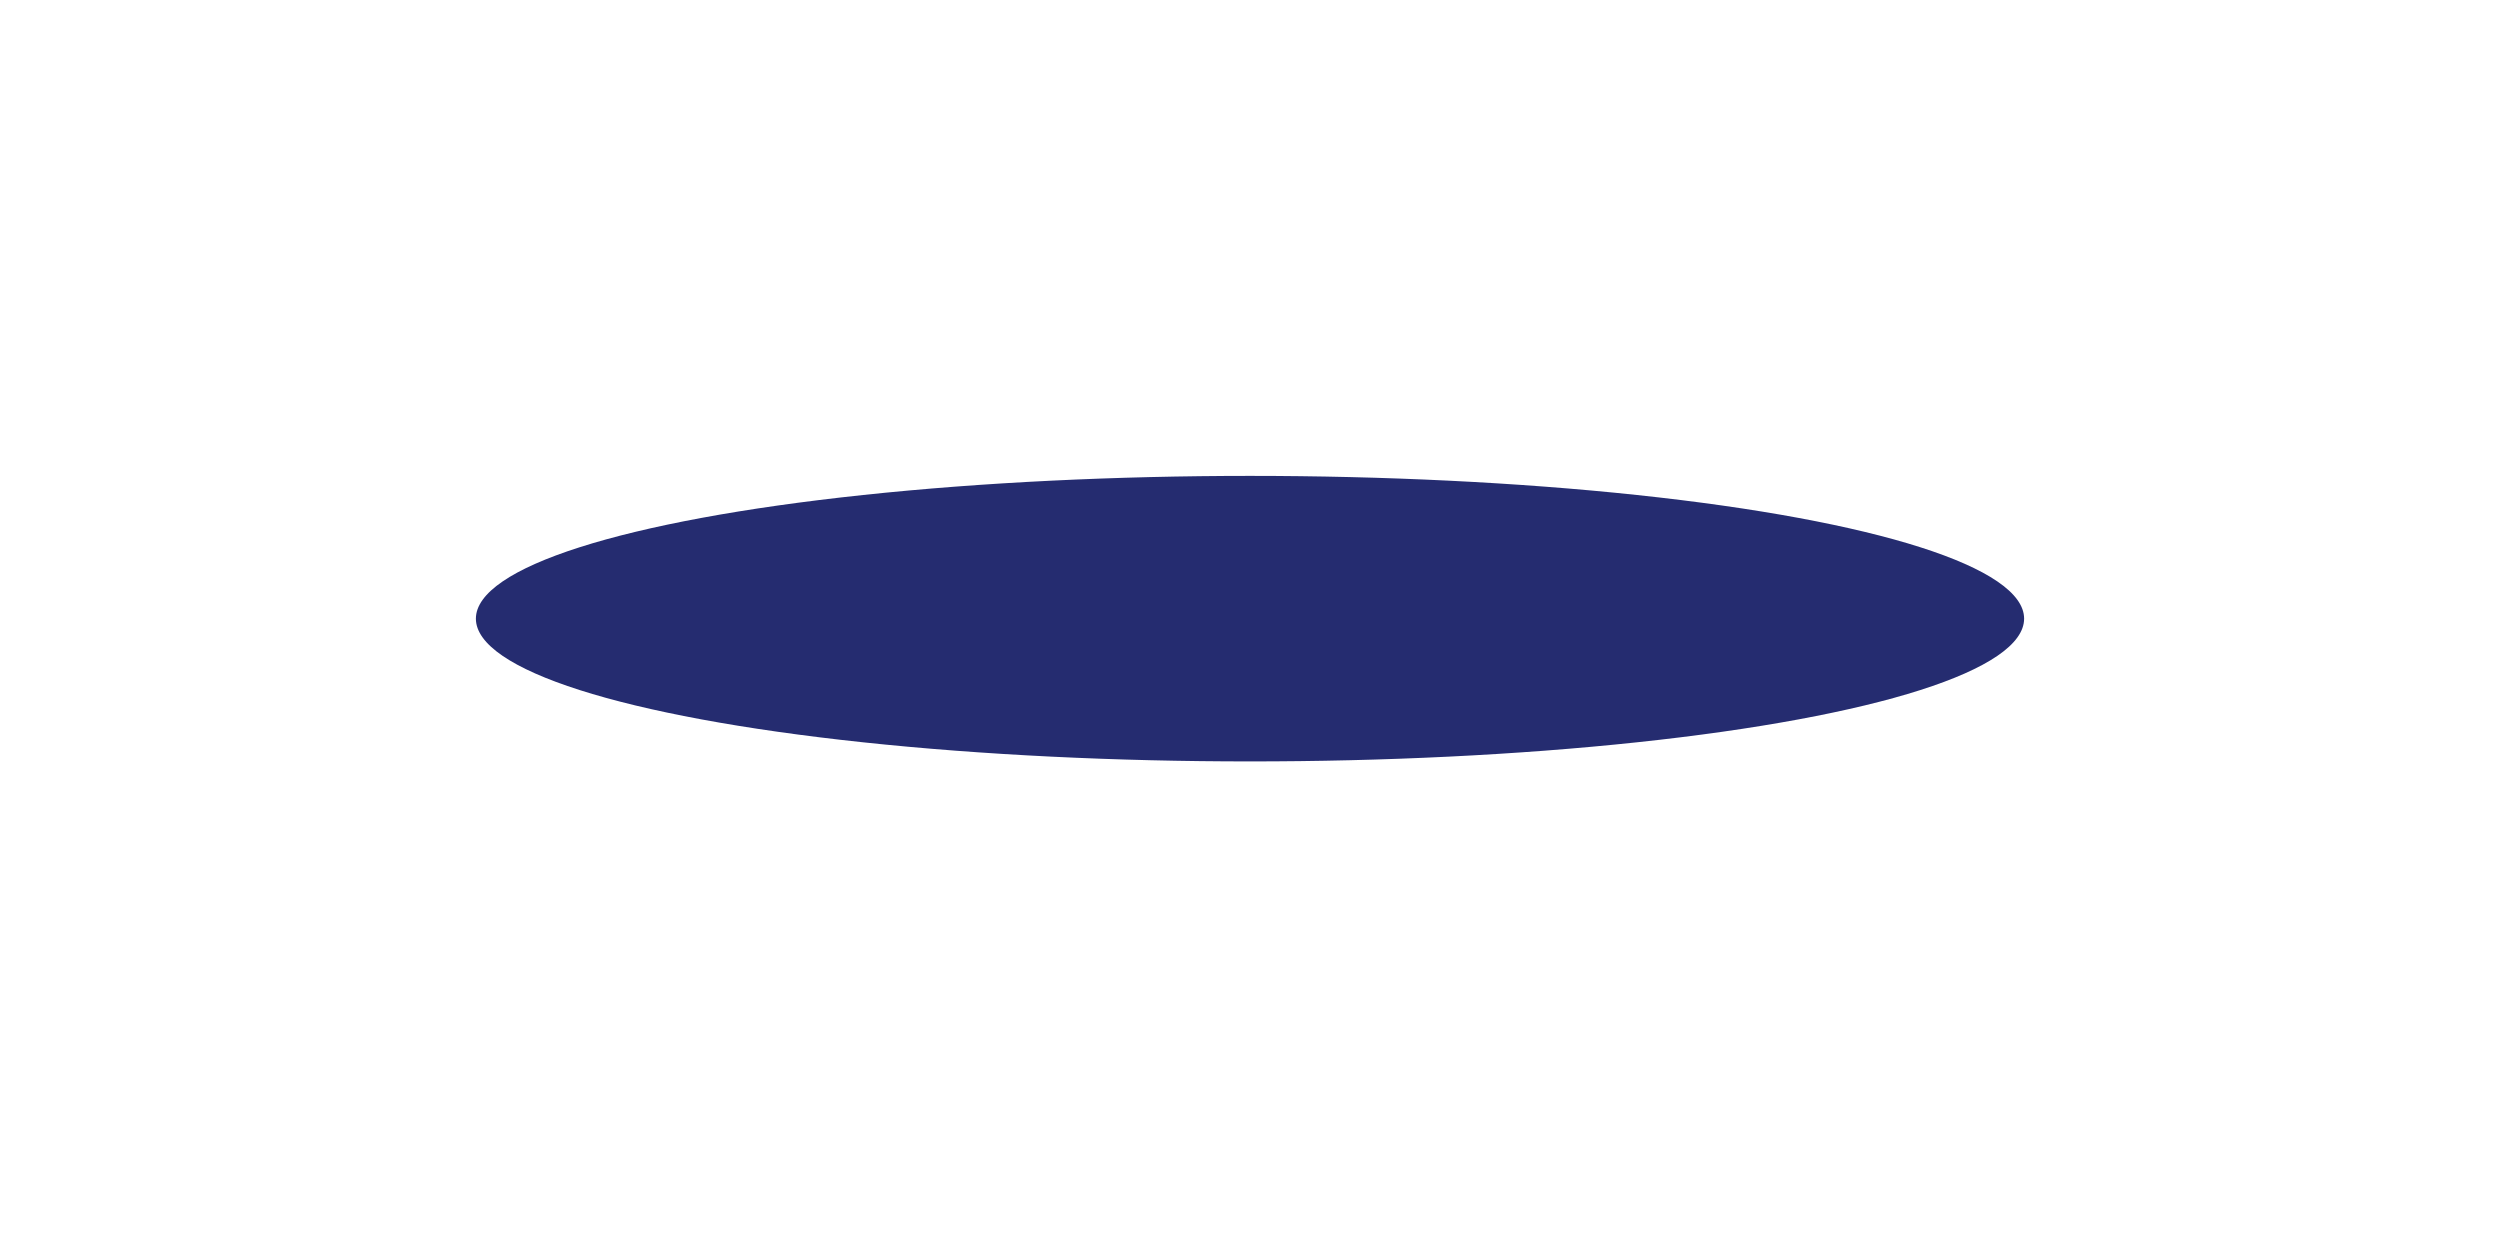 <svg xmlns="http://www.w3.org/2000/svg" width="1576" height="780" viewBox="0 0 1576 780" fill="none"><g filter="url(#filter0_f_66_1933)"><ellipse cx="788" cy="390" rx="488" ry="90" fill="#252C70"></ellipse></g><defs><filter id="filter0_f_66_1933" x="0" y="0" width="1576" height="780" filterUnits="userSpaceOnUse" color-interpolation-filters="sRGB"><feGaussianBlur stdDeviation="150"></feGaussianBlur></filter></defs></svg>